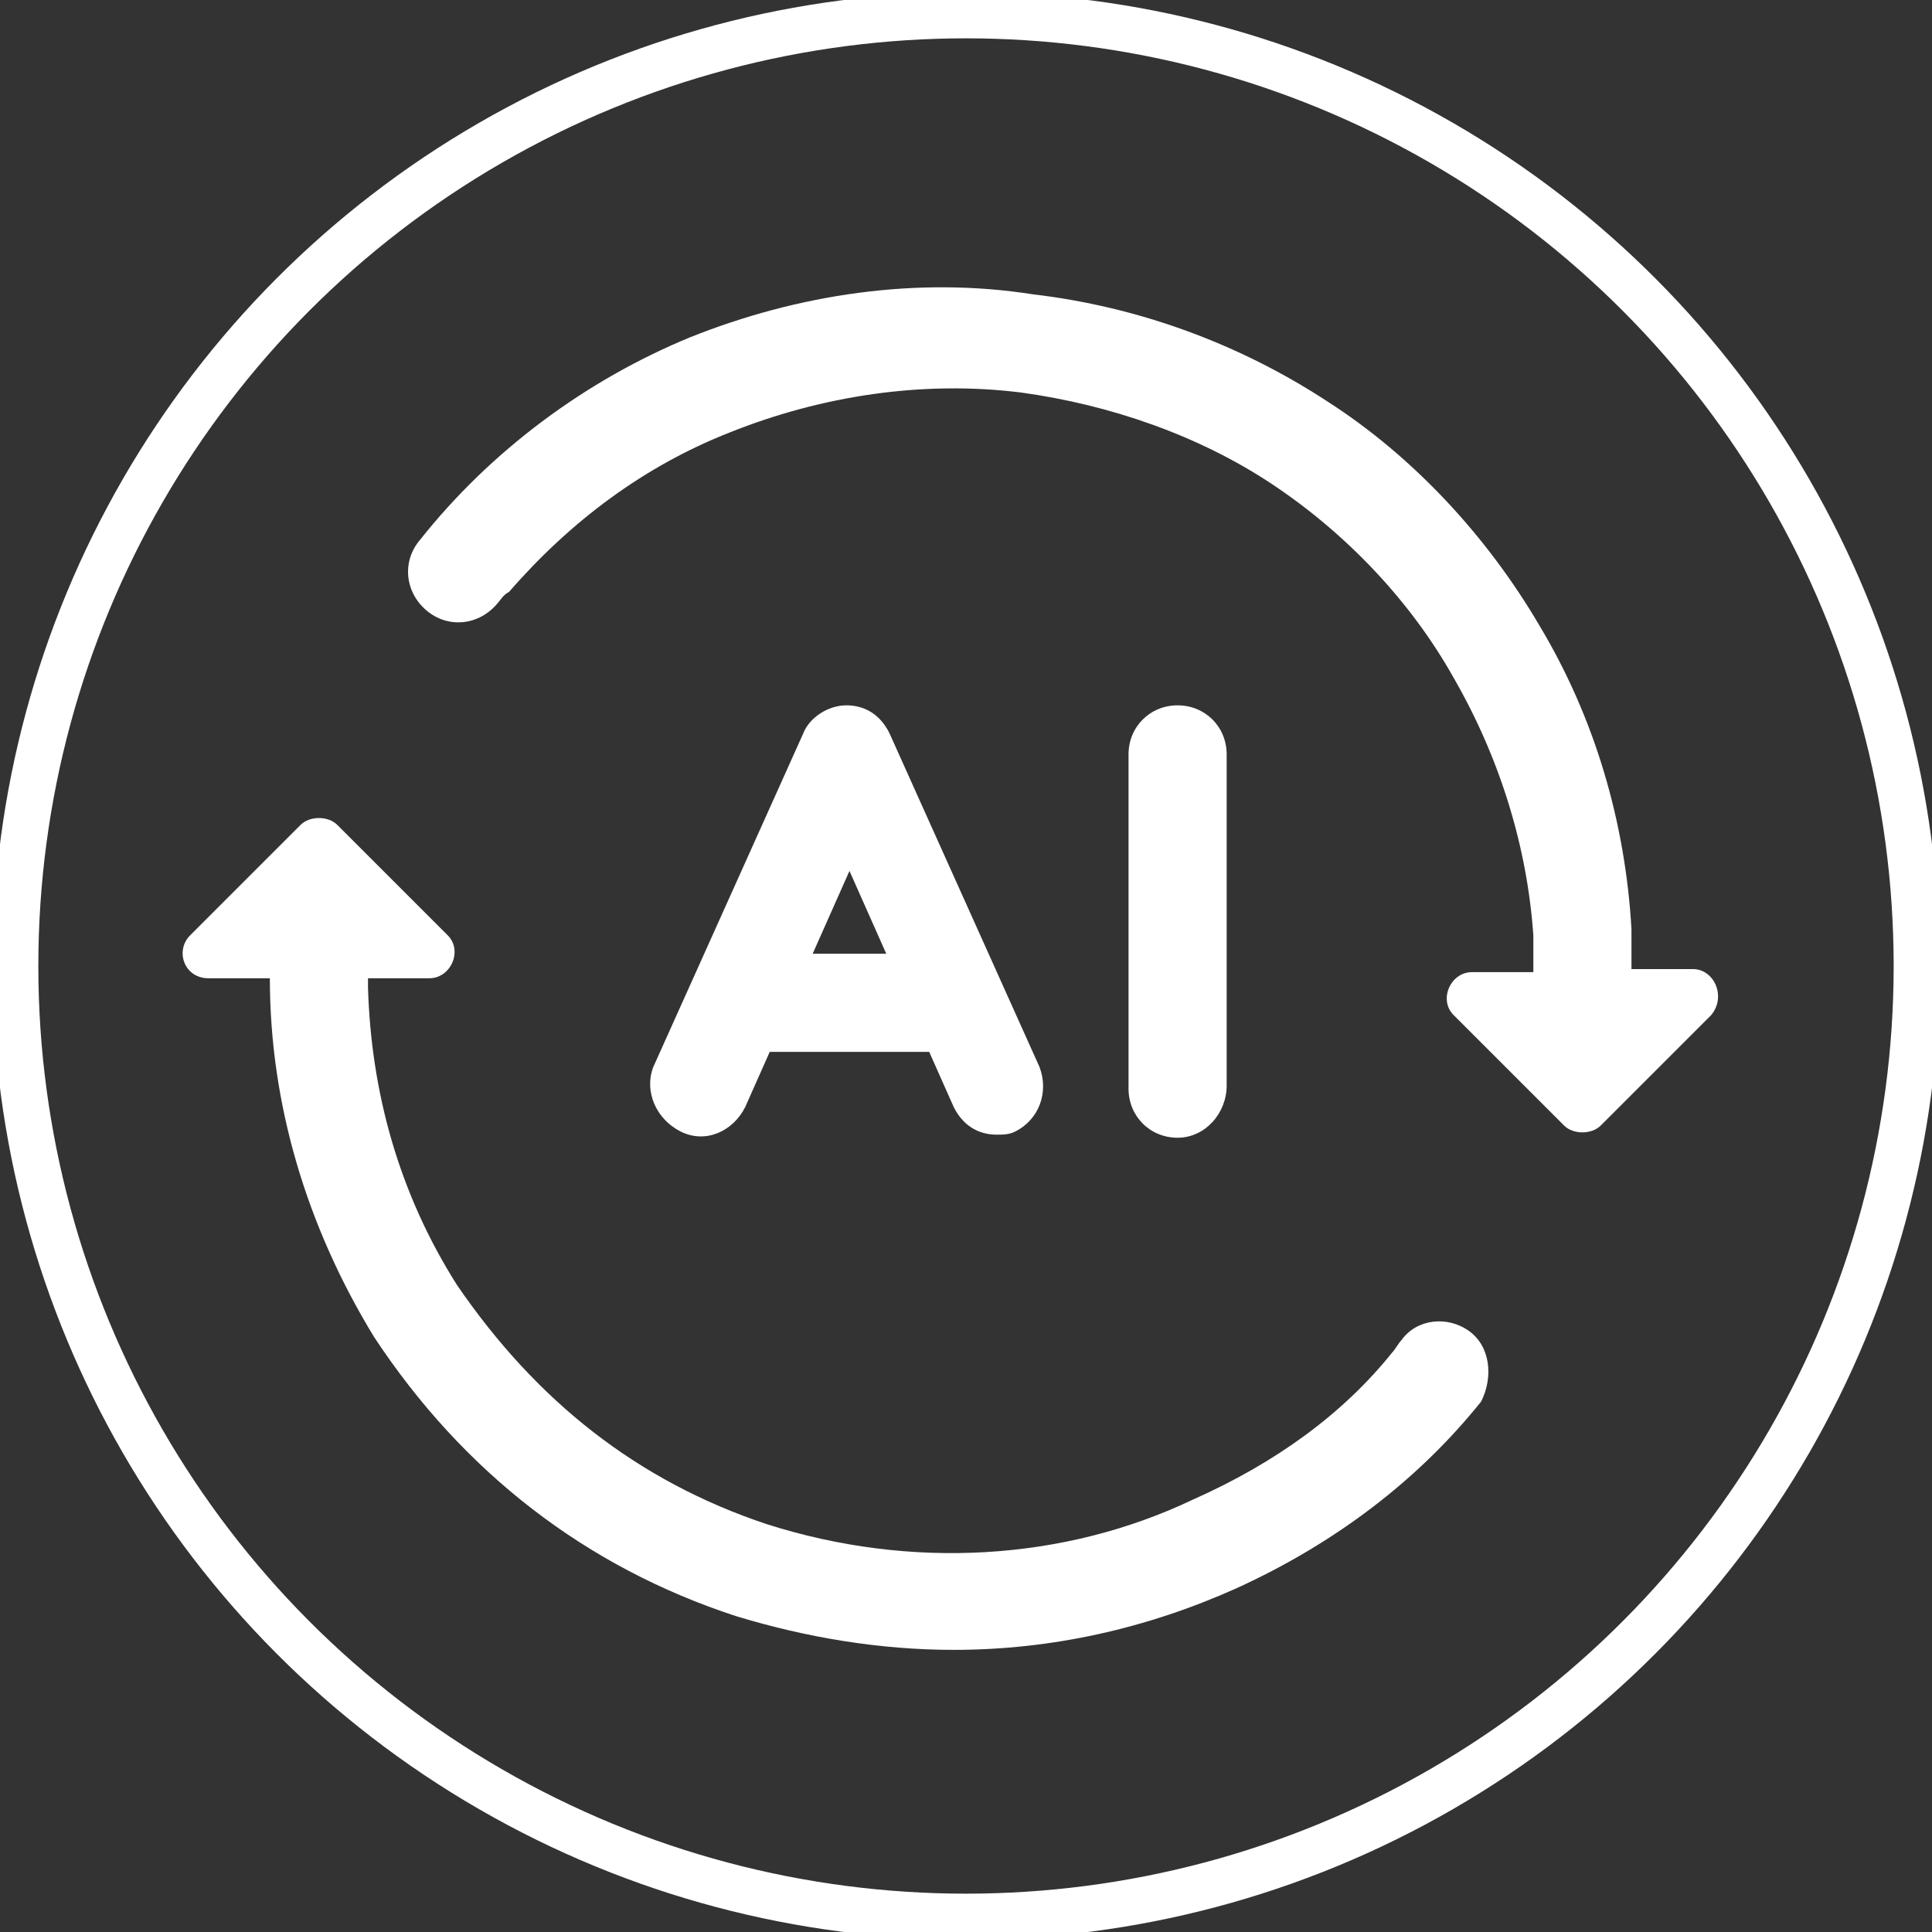 <?xml version="1.0" encoding="utf-8"?>
<!-- Generator: Adobe Illustrator 23.1.0, SVG Export Plug-In . SVG Version: 6.00 Build 0)  -->
<svg version="1.1" id="Layer_1" xmlns="http://www.w3.org/2000/svg" xmlns:xlink="http://www.w3.org/1999/xlink" x="0px" y="0px"
	 viewBox="0 0 63 63" style="enable-background:new 0 0 63 63;" xml:space="preserve">
<rect x="0" y="0" width="63" height="63" fill="#333333" stroke="none"/>
<style type="text/css">
	.st0{fill:none;stroke:#FFFFFF;stroke-width:1.5;stroke-miterlimit:10;}
	.st1{fill:#FFFFFF;}
</style>
<g>
	<circle class="st0" cx="31.5" cy="31.5" r="31"/>
	<g>
		<path class="st1" d="M47.9,43.4c-0.7-0.5-1.7-0.4-2.2,0.3c-0.1,0.1-0.2,0.3-0.3,0.4c-1.6,2-3.8,3.6-6.5,4.8c0,0,0,0,0,0
			c-4.2,2-9.2,2.3-13.9,0.8c-4.2-1.4-7.5-4-10.1-7.8c-1.9-3-2.8-6.3-2.9-9.7c0-0.1,0-0.2,0-0.3h2c0.7,0,1.1-0.9,0.6-1.4l-3.6-3.6
			c-0.3-0.3-0.9-0.3-1.2,0l-3.6,3.6C5.7,31,6,31.9,6.8,31.9h2c0,4.1,1.2,8.1,3.4,11.7c0,0,0,0,0,0c2.9,4.4,6.9,7.5,11.8,9.1
			c2.3,0.7,4.7,1.1,7.1,1.1c3.2,0,6.3-0.7,9.2-2c3.3-1.5,6-3.6,8-6.1C48.7,44.9,48.6,43.9,47.9,43.4z"/>
		<path class="st1" d="M55.2,31.6h-2c0-0.4,0-0.9,0-1.3c-0.2-3.5-1.2-6.9-3-9.9c-1.7-2.9-4.1-5.5-6.9-7.3c-2.9-1.9-6.2-3.1-9.6-3.5
			C29.9,9,26,9.6,22.5,11c-3.4,1.4-6.5,3.7-8.8,6.6c-0.6,0.7-0.5,1.7,0.2,2.3c0.7,0.6,1.7,0.5,2.3-0.2c0.1-0.1,0.2-0.3,0.4-0.4
			c2-2.3,4.4-4.1,7.2-5.2c3-1.2,6.3-1.7,9.5-1.3c2.9,0.4,5.8,1.4,8.2,3c2.4,1.6,4.5,3.8,5.9,6.3c1.5,2.6,2.4,5.5,2.6,8.4
			c0,0.2,0,0.4,0,0.6c0,0.2,0,0.4,0,0.6h-2c-0.7,0-1.1,0.9-0.6,1.4l3.6,3.6c0.3,0.3,0.9,0.3,1.2,0l3.6-3.6
			C56.3,32.5,55.9,31.6,55.2,31.6z"/>
	</g>
	<g>
		<path class="st1" d="M22.2,36.9c0.8,0.4,1.7,0,2.1-0.8l0.8-1.8h5.2l0.8,1.8c0.3,0.6,0.8,0.9,1.4,0.9c0.2,0,0.4,0,0.6-0.1
			c0.8-0.4,1.1-1.3,0.8-2.1l-4.9-10.9c-0.3-0.6-0.8-0.9-1.4-0.9c-0.6,0-1.2,0.4-1.4,0.9l-4.9,10.9C21,35.6,21.4,36.5,22.2,36.9
			L22.2,36.9z M27.7,28.4l1.2,2.7h-2.4L27.7,28.4z"/>
		<path class="st1" d="M40,35.4V24.6c0-0.9-0.7-1.6-1.6-1.6s-1.6,0.7-1.6,1.6v10.9c0,0.9,0.7,1.6,1.6,1.6S40,36.3,40,35.4z"/>
	</g>
</g>
</svg>
